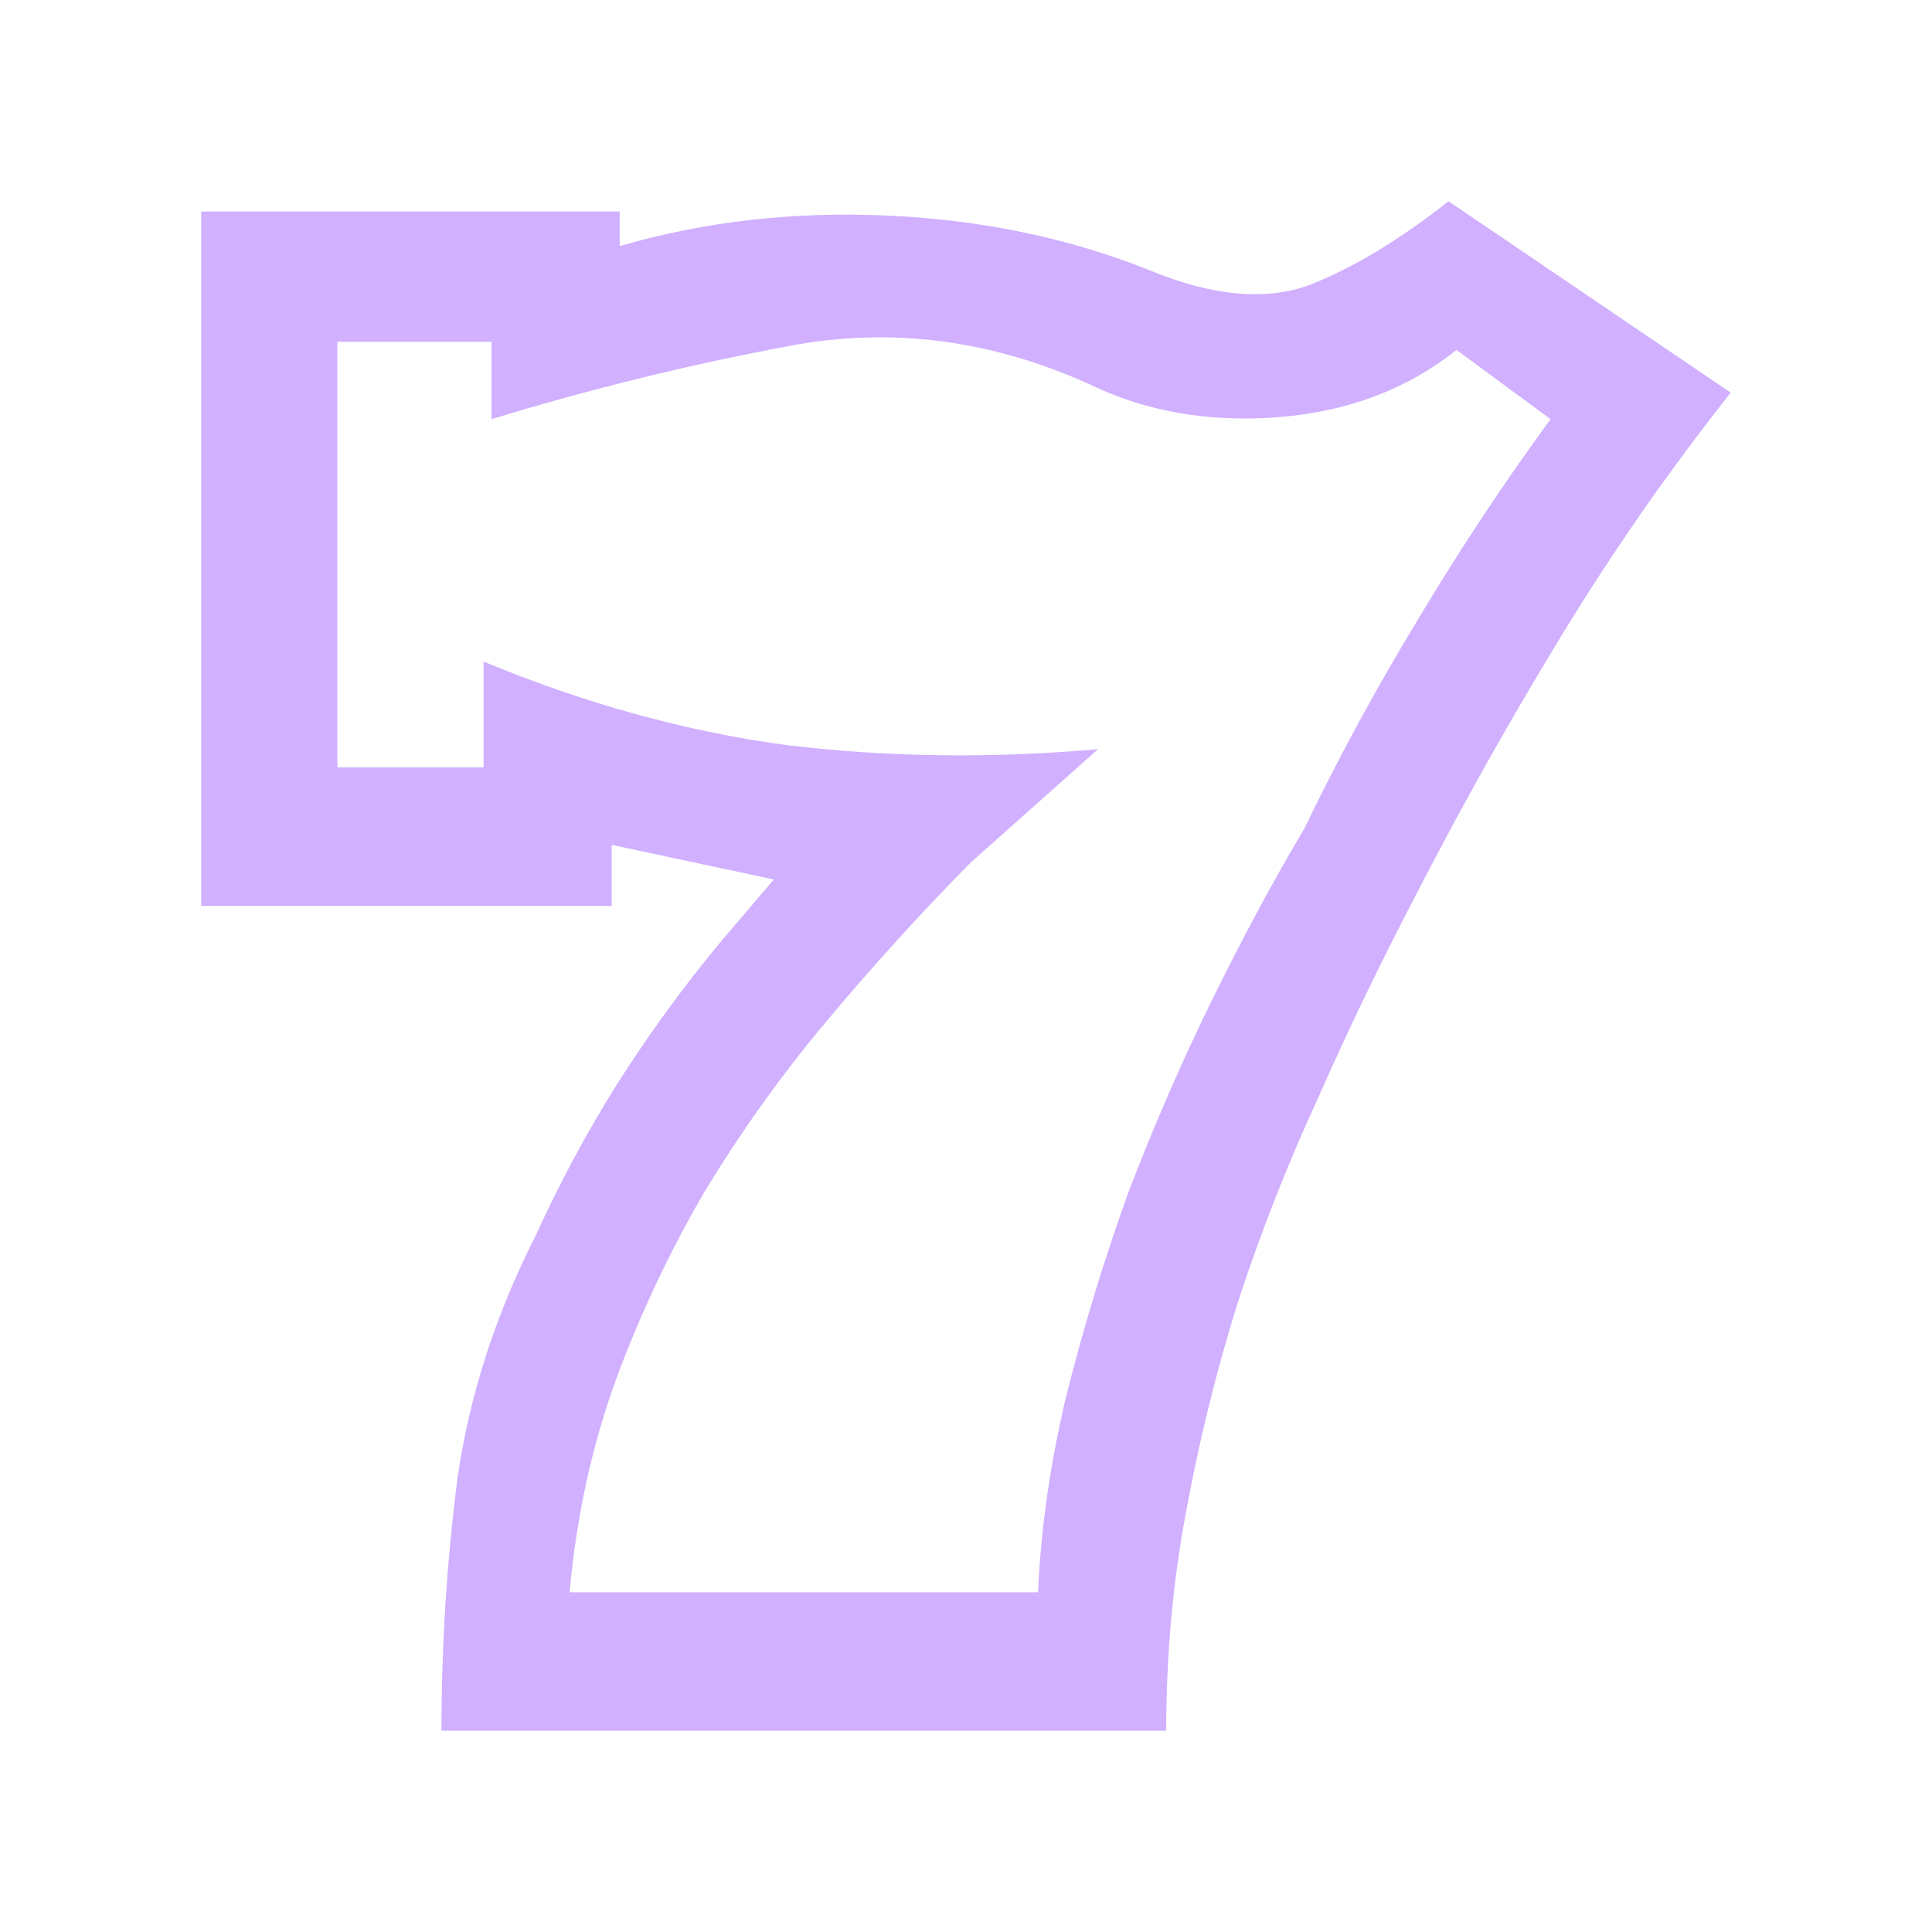 <svg width="24" height="24" viewBox="0 0 24 24" fill="none" xmlns="http://www.w3.org/2000/svg">
<path d="M14.487 21.5H5.484C5.484 20.437 5.551 19.392 5.683 18.363C5.832 17.334 6.156 16.33 6.653 15.352C6.952 14.694 7.291 14.062 7.673 13.455C8.071 12.831 8.502 12.24 8.966 11.684L9.613 10.925L7.598 10.495V11.254H2.5V2.627H7.698V3.057C8.742 2.753 9.845 2.627 11.005 2.677C12.182 2.728 13.277 2.955 14.288 3.36C15.067 3.681 15.73 3.74 16.277 3.537C16.825 3.318 17.397 2.972 17.994 2.5L21.5 4.878C20.737 5.84 20.033 6.852 19.386 7.914C18.739 8.977 18.134 10.056 17.571 11.152C17.14 11.979 16.742 12.805 16.377 13.632C15.996 14.458 15.664 15.302 15.382 16.162C15.117 17.005 14.901 17.874 14.736 18.768C14.57 19.645 14.487 20.555 14.487 21.5ZM7.076 19.78H12.895C12.928 19.004 13.044 18.194 13.243 17.351C13.459 16.491 13.716 15.647 14.014 14.821C14.329 13.995 14.678 13.193 15.059 12.417C15.44 11.642 15.822 10.933 16.203 10.292C16.634 9.398 17.107 8.53 17.62 7.686C18.134 6.826 18.681 6 19.262 5.207L18.093 4.347C17.48 4.836 16.742 5.114 15.88 5.182C15.018 5.249 14.238 5.114 13.542 4.777C12.315 4.22 11.072 4.06 9.812 4.296C8.551 4.532 7.316 4.836 6.106 5.207V4.246H4.191V9.533H6.007V8.218C7.267 8.741 8.518 9.086 9.762 9.255C11.022 9.407 12.315 9.424 13.641 9.306L12.05 10.722C11.42 11.363 10.823 12.021 10.259 12.696C9.695 13.37 9.19 14.079 8.742 14.821C8.311 15.563 7.946 16.339 7.648 17.148C7.349 17.975 7.159 18.852 7.076 19.78Z" fill="#D0B0FF"/>
</svg>
